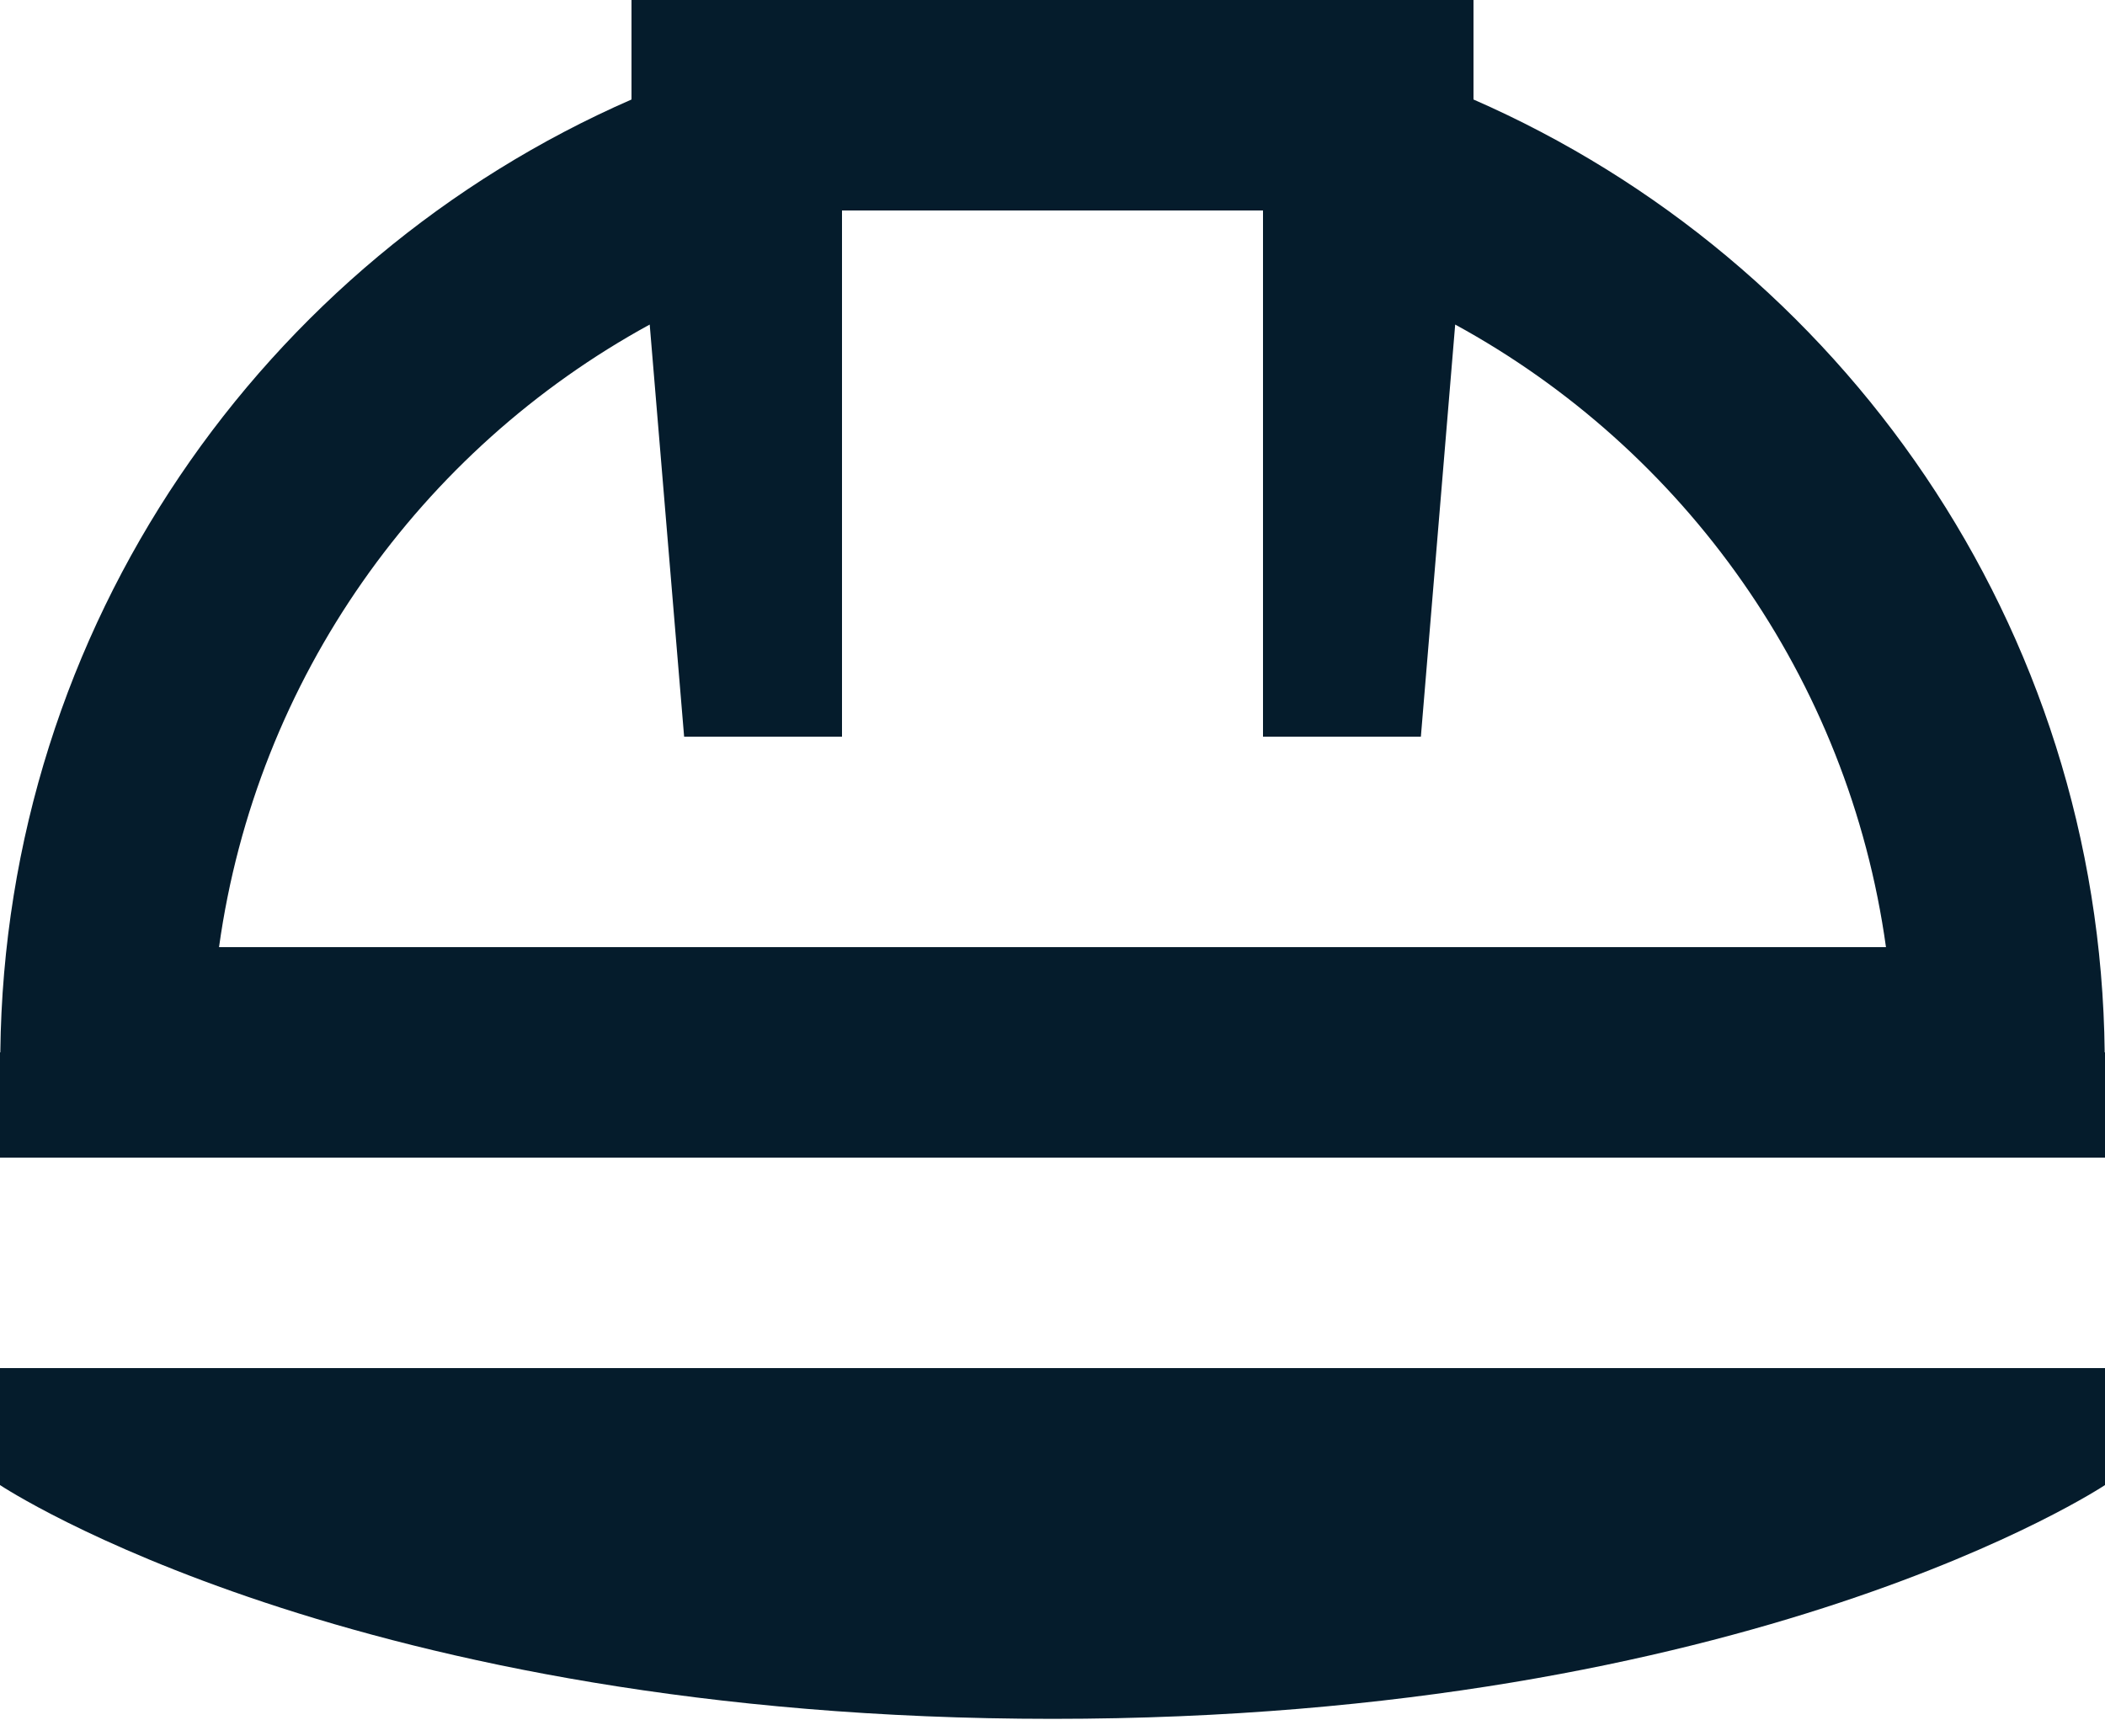 <svg width="40" height="33" viewBox="0 0 40 33" fill="none" xmlns="http://www.w3.org/2000/svg">
<path d="M40 28.223C39.958 28.251 33.291 32.666 20 32.666C6.709 32.666 0.042 28.251 0 28.223V26H40V28.223ZM28 1.891C34.997 4.949 39.906 11.895 39.994 20H40V22H0V20H0.006C0.094 11.895 5.003 4.949 12 1.891V0H28V1.891ZM16 4V14H13L12.346 6.168C7.995 8.545 4.872 12.887 4.162 18H35.838C35.128 12.886 32.004 8.544 27.652 6.168L27 14H24V4H16Z" fill="#051C2C"/>
</svg>
